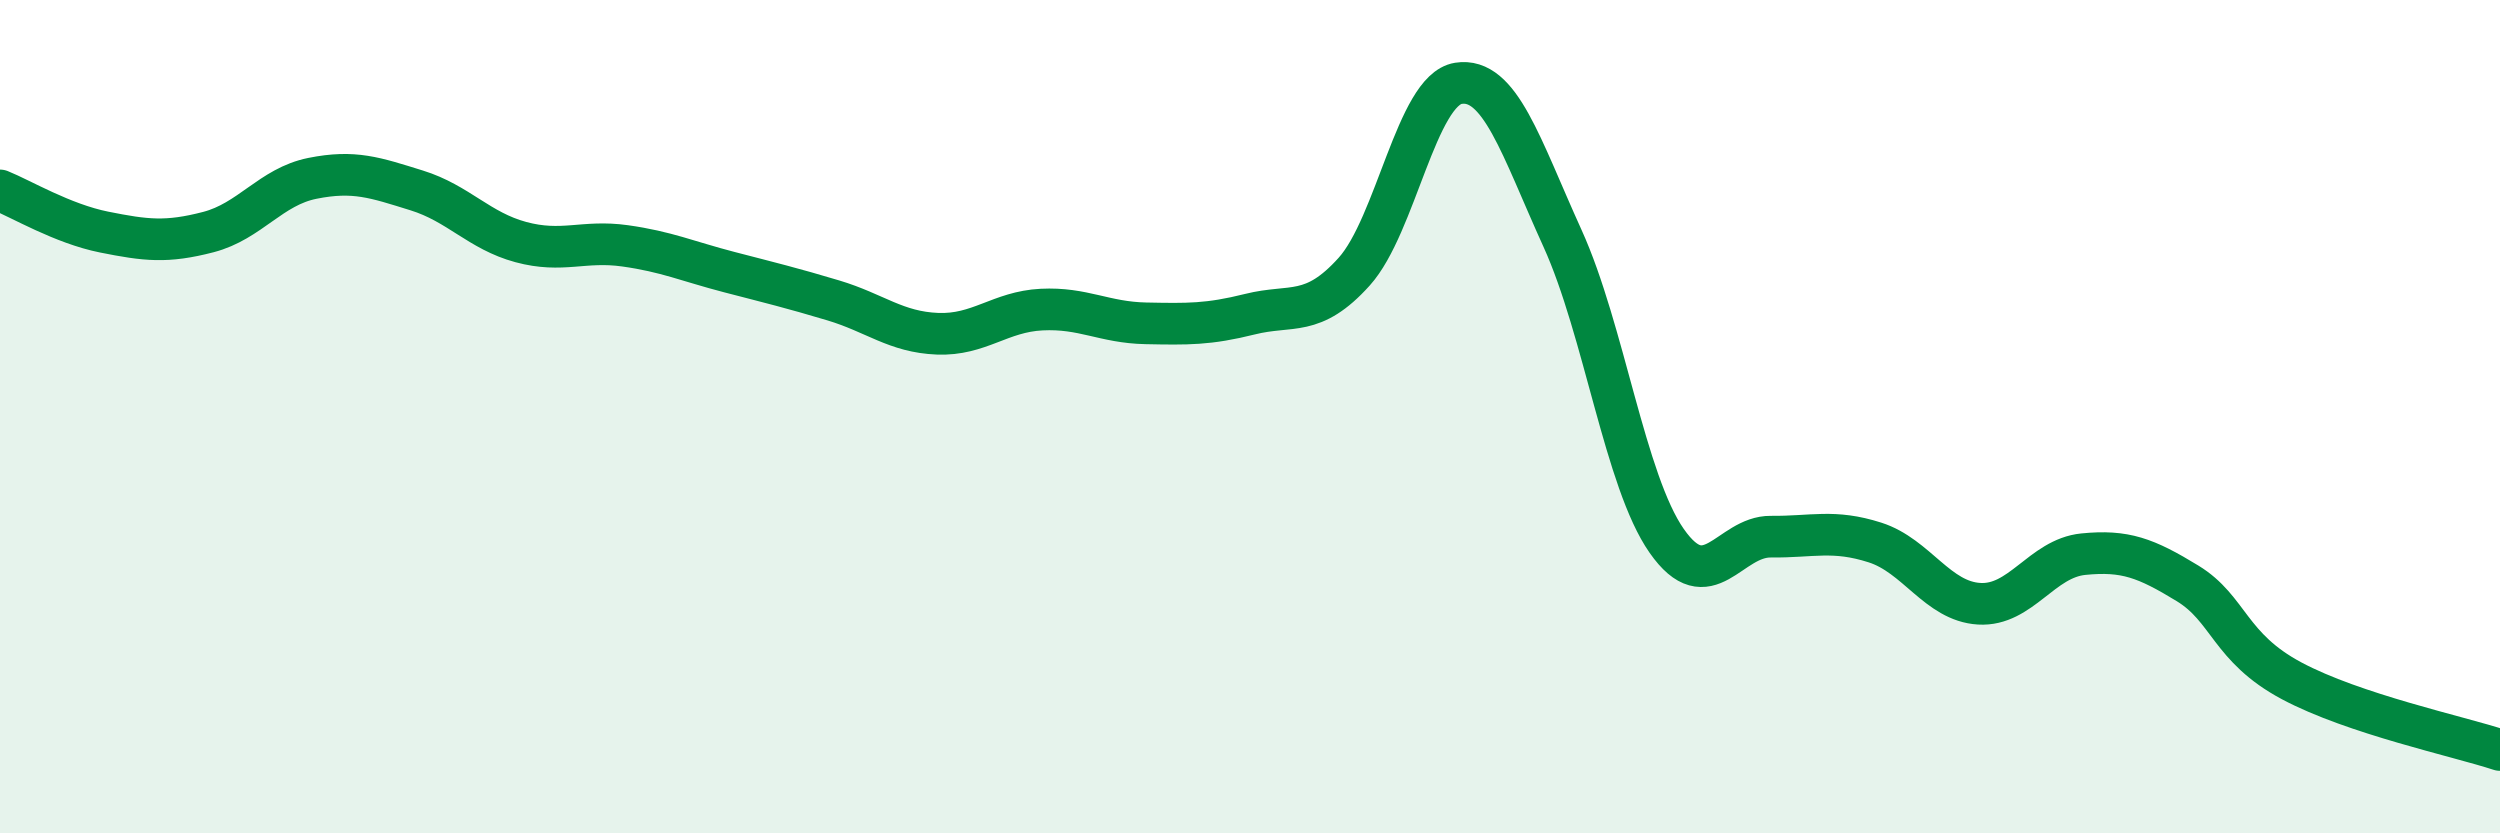 
    <svg width="60" height="20" viewBox="0 0 60 20" xmlns="http://www.w3.org/2000/svg">
      <path
        d="M 0,4.57 C 0.5,4.77 1.5,5.37 2.5,5.57 C 3.5,5.77 4,5.83 5,5.57 C 6,5.31 6.5,4.48 7.5,4.28 C 8.5,4.08 9,4.26 10,4.57 C 11,4.88 11.5,5.54 12.5,5.81 C 13.5,6.08 14,5.76 15,5.9 C 16,6.04 16.5,6.27 17.5,6.53 C 18.5,6.79 19,6.91 20,7.21 C 21,7.51 21.5,7.97 22.5,8.01 C 23.5,8.05 24,7.48 25,7.43 C 26,7.38 26.5,7.74 27.5,7.76 C 28.5,7.78 29,7.79 30,7.54 C 31,7.29 31.5,7.63 32.5,6.52 C 33.5,5.41 34,2.16 35,2 C 36,1.84 36.5,3.52 37.5,5.72 C 38.5,7.92 39,11.55 40,12.98 C 41,14.41 41.5,12.87 42.5,12.88 C 43.5,12.89 44,12.7 45,13.02 C 46,13.34 46.5,14.43 47.5,14.49 C 48.5,14.55 49,13.4 50,13.3 C 51,13.2 51.5,13.39 52.5,14 C 53.5,14.61 53.5,15.54 55,16.34 C 56.5,17.14 59,17.67 60,18L60 20L0 20Z"
        fill="#008740"
        opacity="0.1"
        stroke-linecap="round"
        stroke-linejoin="round"
      />
      <path
        d="M 0,4.57 C 0.5,4.77 1.5,5.37 2.5,5.57 C 3.5,5.77 4,5.83 5,5.57 C 6,5.31 6.5,4.48 7.5,4.28 C 8.5,4.08 9,4.26 10,4.57 C 11,4.88 11.5,5.54 12.5,5.81 C 13.5,6.08 14,5.76 15,5.9 C 16,6.04 16.5,6.27 17.5,6.53 C 18.5,6.79 19,6.91 20,7.21 C 21,7.51 21.5,7.97 22.5,8.01 C 23.5,8.05 24,7.48 25,7.43 C 26,7.38 26.5,7.74 27.5,7.76 C 28.5,7.78 29,7.79 30,7.54 C 31,7.29 31.5,7.63 32.5,6.52 C 33.5,5.41 34,2.16 35,2 C 36,1.84 36.5,3.52 37.5,5.72 C 38.5,7.92 39,11.55 40,12.98 C 41,14.41 41.5,12.87 42.5,12.88 C 43.5,12.89 44,12.7 45,13.02 C 46,13.34 46.5,14.43 47.5,14.49 C 48.5,14.55 49,13.4 50,13.3 C 51,13.2 51.5,13.39 52.5,14 C 53.5,14.61 53.5,15.54 55,16.34 C 56.5,17.14 59,17.67 60,18"
        stroke="#008740"
        stroke-width="1"
        fill="none"
        stroke-linecap="round"
        stroke-linejoin="round"
      />
    </svg>
  